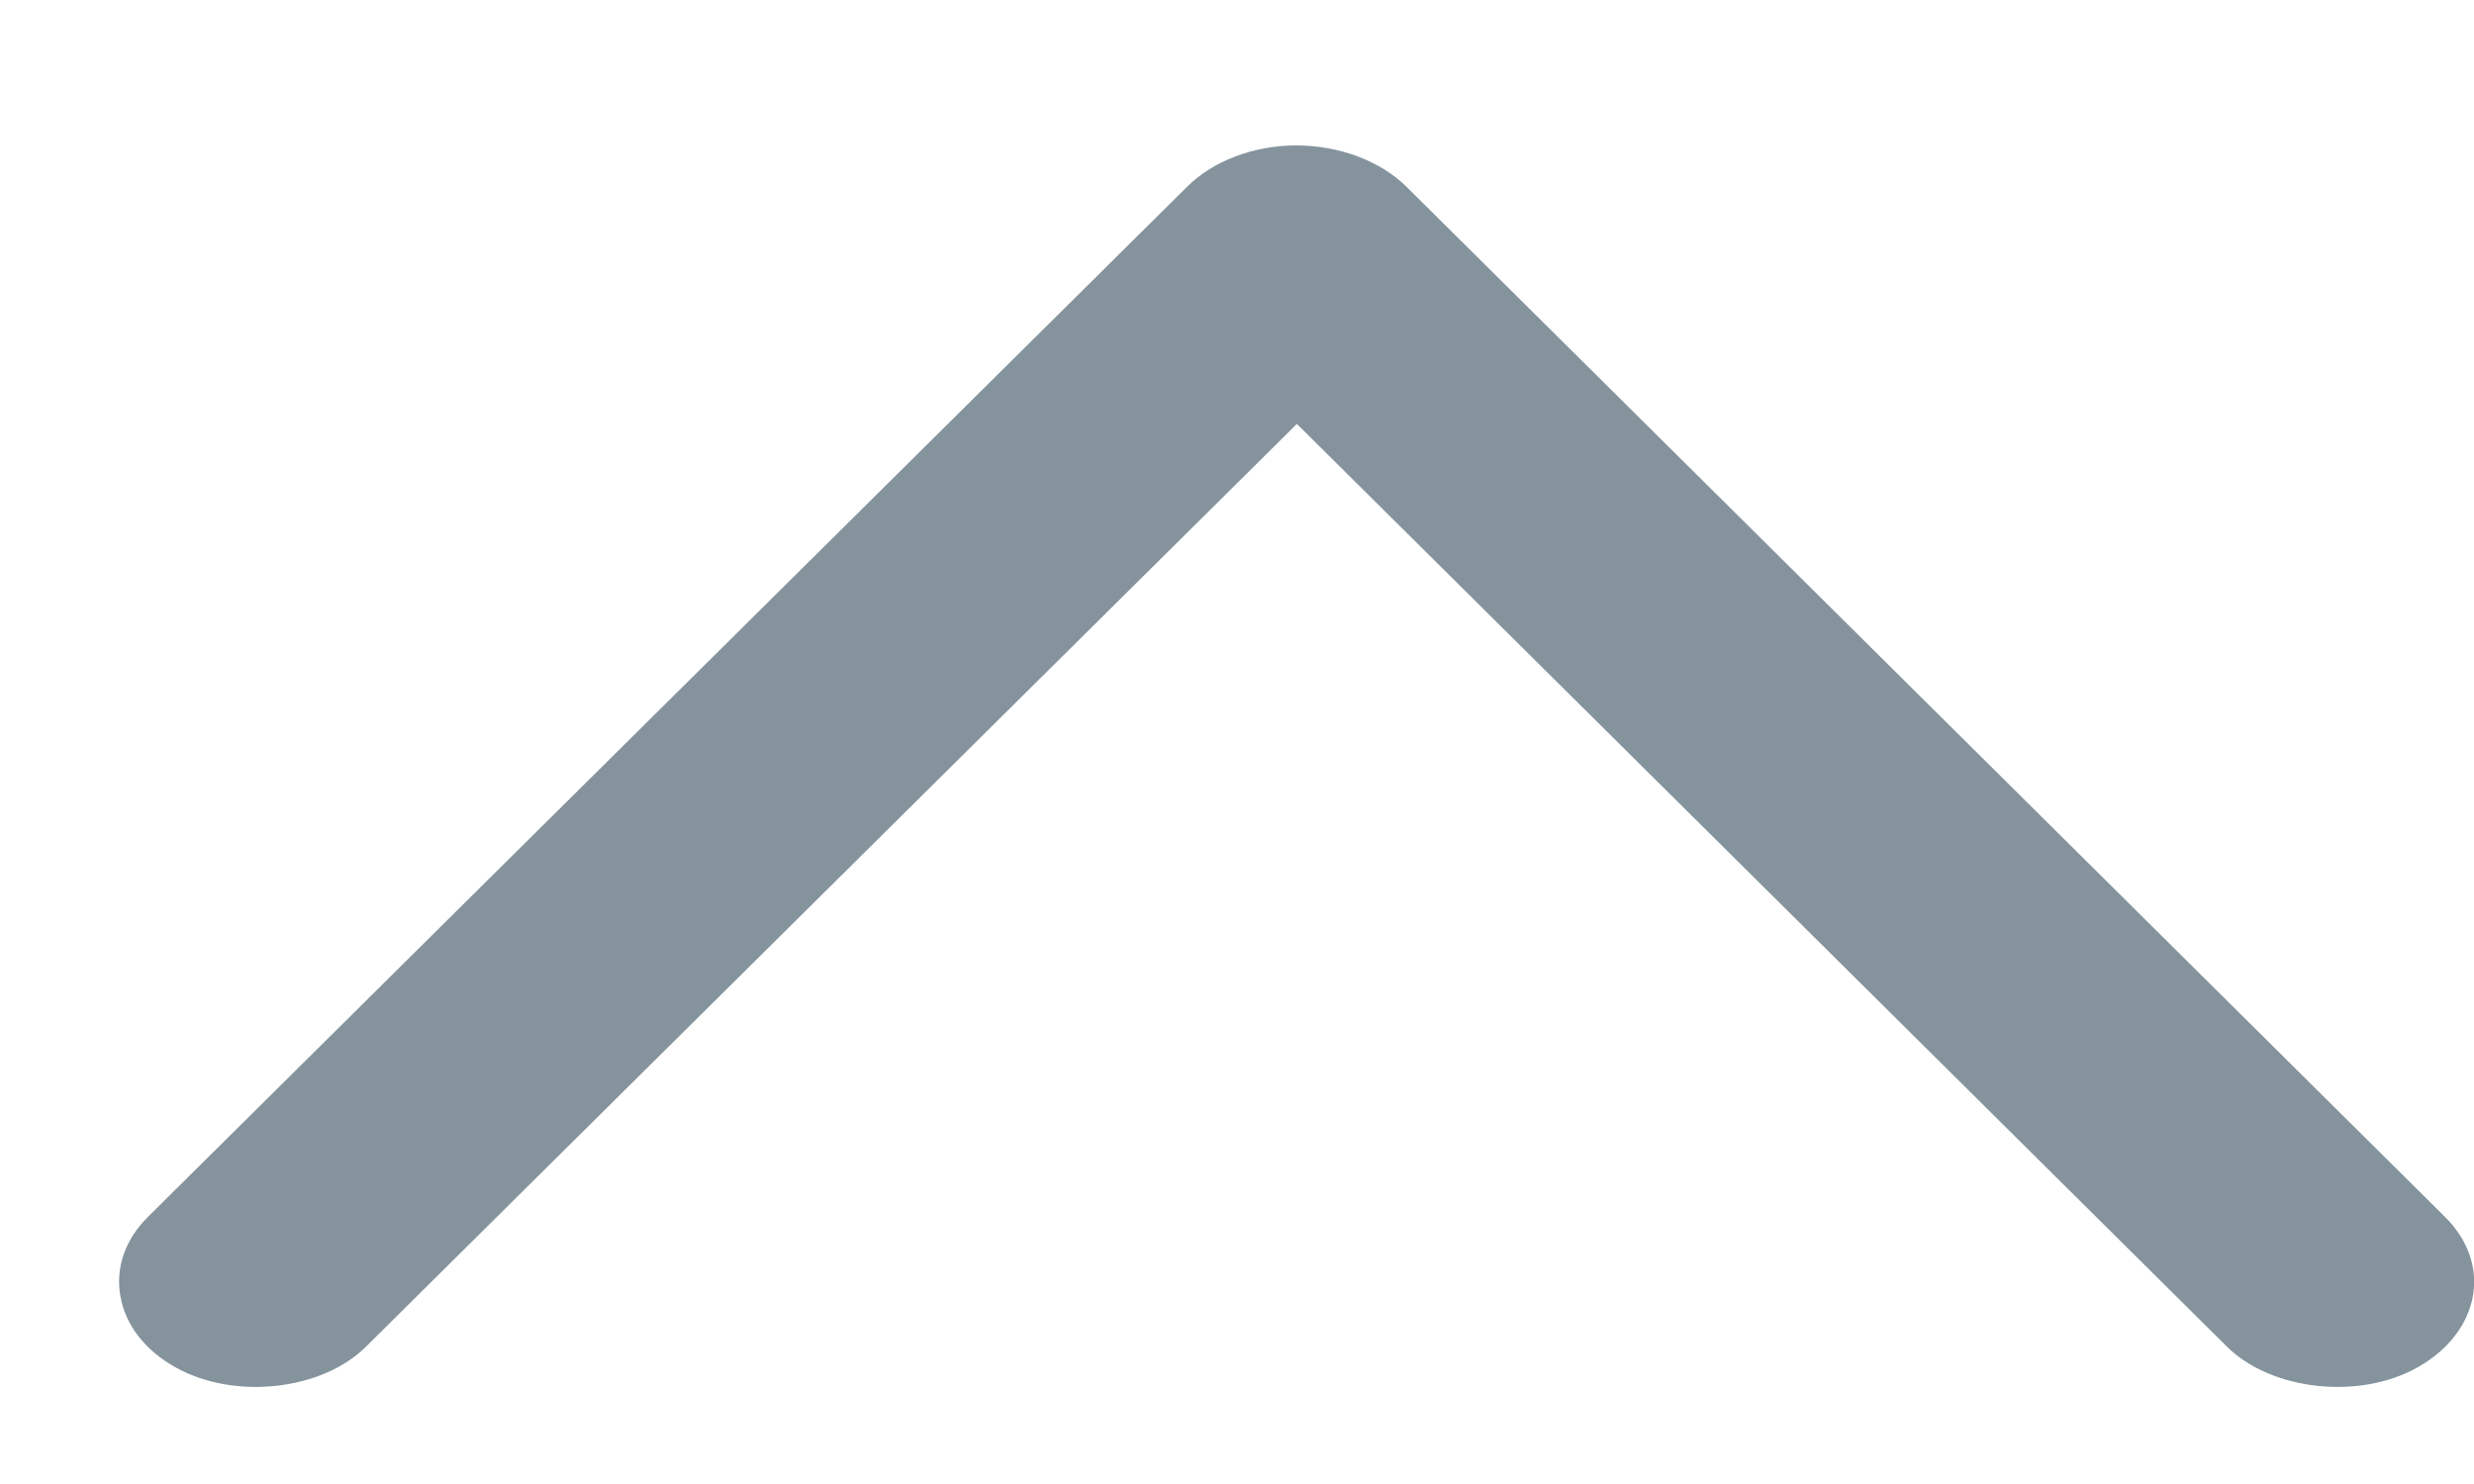 
<svg width="15px" height="9px" viewBox="0 0 15 9" version="1.1" xmlns="http://www.w3.org/2000/svg" xmlns:xlink="http://www.w3.org/1999/xlink">
    <!-- Generator: Sketch 49.3 (51167) - http://www.bohemiancoding.com/sketch -->
    <desc>Created with Sketch.</desc>
    <defs></defs>
    <g id="Desktop-UI" stroke="none" stroke-width="1" fill="none" fill-rule="evenodd">
        <g id="Desktop-1920x1080-(Tour-Page-Optin-1-)" transform="translate(-1585, -3603)" fill="#85939D">
            <g id="FAQ" transform="translate(-4, 3253)">
                <g transform="translate(324, 52)" id="FAQ-Show/Hide">
                    <g transform="translate(0, 107)">
                        <g id="3-(Open)" transform="translate(0, 158)">
                            <path d="M1279.657,34.001 C1279.301,33.802 1278.771,33.861 1278.504,34.126 L1272.859,39.723 L1267.218,34.125 C1266.947,33.859 1266.415,33.804 1266.067,34 C1265.851,34.119 1265.721,34.314 1265.721,34.52 C1265.721,34.662 1265.784,34.801 1265.896,34.912 L1272.195,41.162 C1272.353,41.318 1272.602,41.412 1272.863,41.412 C1273.121,41.412 1273.367,41.318 1273.524,41.162 L1279.827,34.912 C1279.964,34.775 1280.023,34.604 1279.992,34.433 C1279.962,34.258 1279.842,34.104 1279.657,34.001" id="Arrow" transform="translate(1272.861, 37.647) rotate(180) translate(-1272.861, -37.647) "></path>
                        </g>
                    </g>
                </g>
            </g>
        </g>
    </g>
</svg>